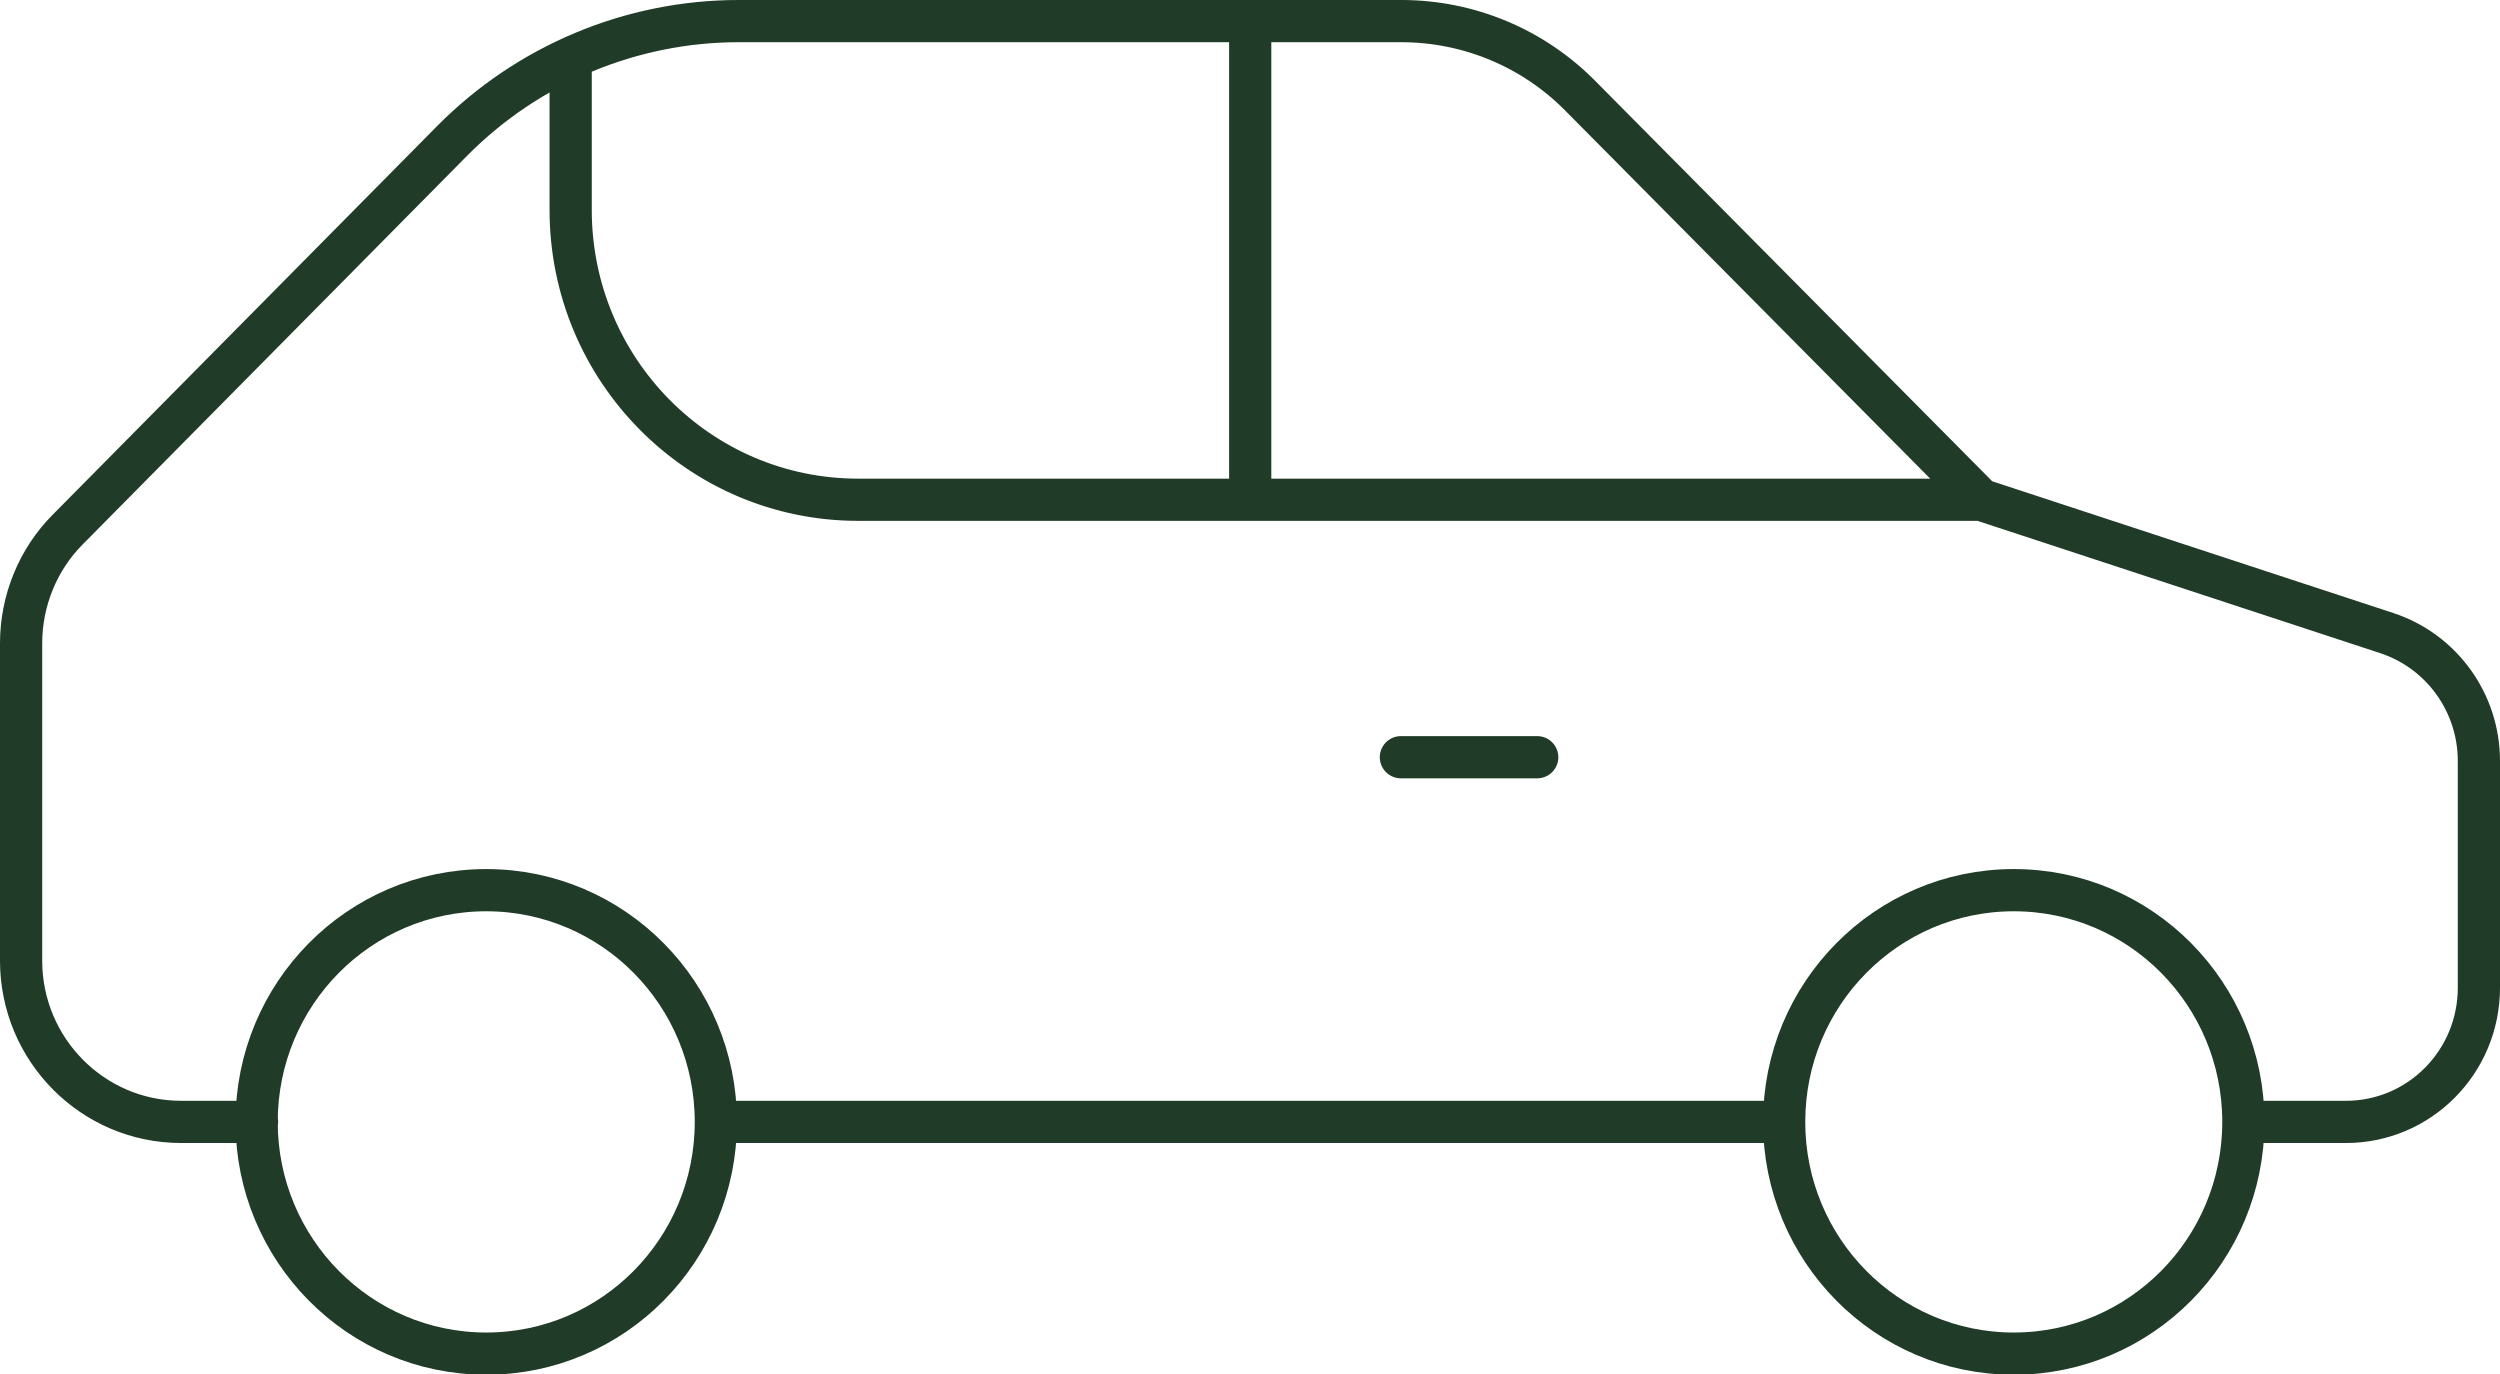 <?xml version="1.0" encoding="UTF-8"?>
<svg id="Capa_2" xmlns="http://www.w3.org/2000/svg" xmlns:xlink="http://www.w3.org/1999/xlink" viewBox="0 0 59.23 32.56">
  <defs>
    <style>
      .cls-1 {
        stroke: #203b27;
        stroke-linecap: round;
        stroke-linejoin: round;
      }

      .cls-1, .cls-2 {
        fill: none;
      }

      .cls-3 {
        clip-path: url(#clippath);
      }
    </style>
    <clipPath id="clippath">
      <rect class="cls-2" width="59.23" height="32.56"/>
    </clipPath>
  </defs>
  <g id="Capa_1-2" data-name="Capa_1">
    <g class="cls-3">
      <path class="cls-1" d="M33.19,17.94h3.23M29.62,11.84V.5M13.52,1.38v3.59c0,3.8,3.05,6.87,6.81,6.87h26.61M16.96,26.58h25.31M6.09,26.58h-1.8c-2.09,0-3.79-1.71-3.79-3.82v-7.52c0-1.01.4-1.99,1.11-2.7L10.71,3.34c1.8-1.82,4.25-2.84,6.79-2.84h15.7c1.6,0,3.13.64,4.25,1.78l9.48,9.56,9.62,3.16c1.3.43,2.18,1.65,2.18,3.03v5.37c0,1.76-1.41,3.18-3.15,3.18h-2.43M53.15,26.58c0,3.03-2.43,5.49-5.44,5.49s-5.44-2.46-5.44-5.49,2.43-5.49,5.44-5.49,5.44,2.46,5.44,5.49ZM16.96,26.58c0,3.03-2.43,5.49-5.44,5.49s-5.44-2.46-5.44-5.49,2.43-5.49,5.44-5.49,5.44,2.46,5.44,5.49Z"/>
    </g>
  </g>
</svg>